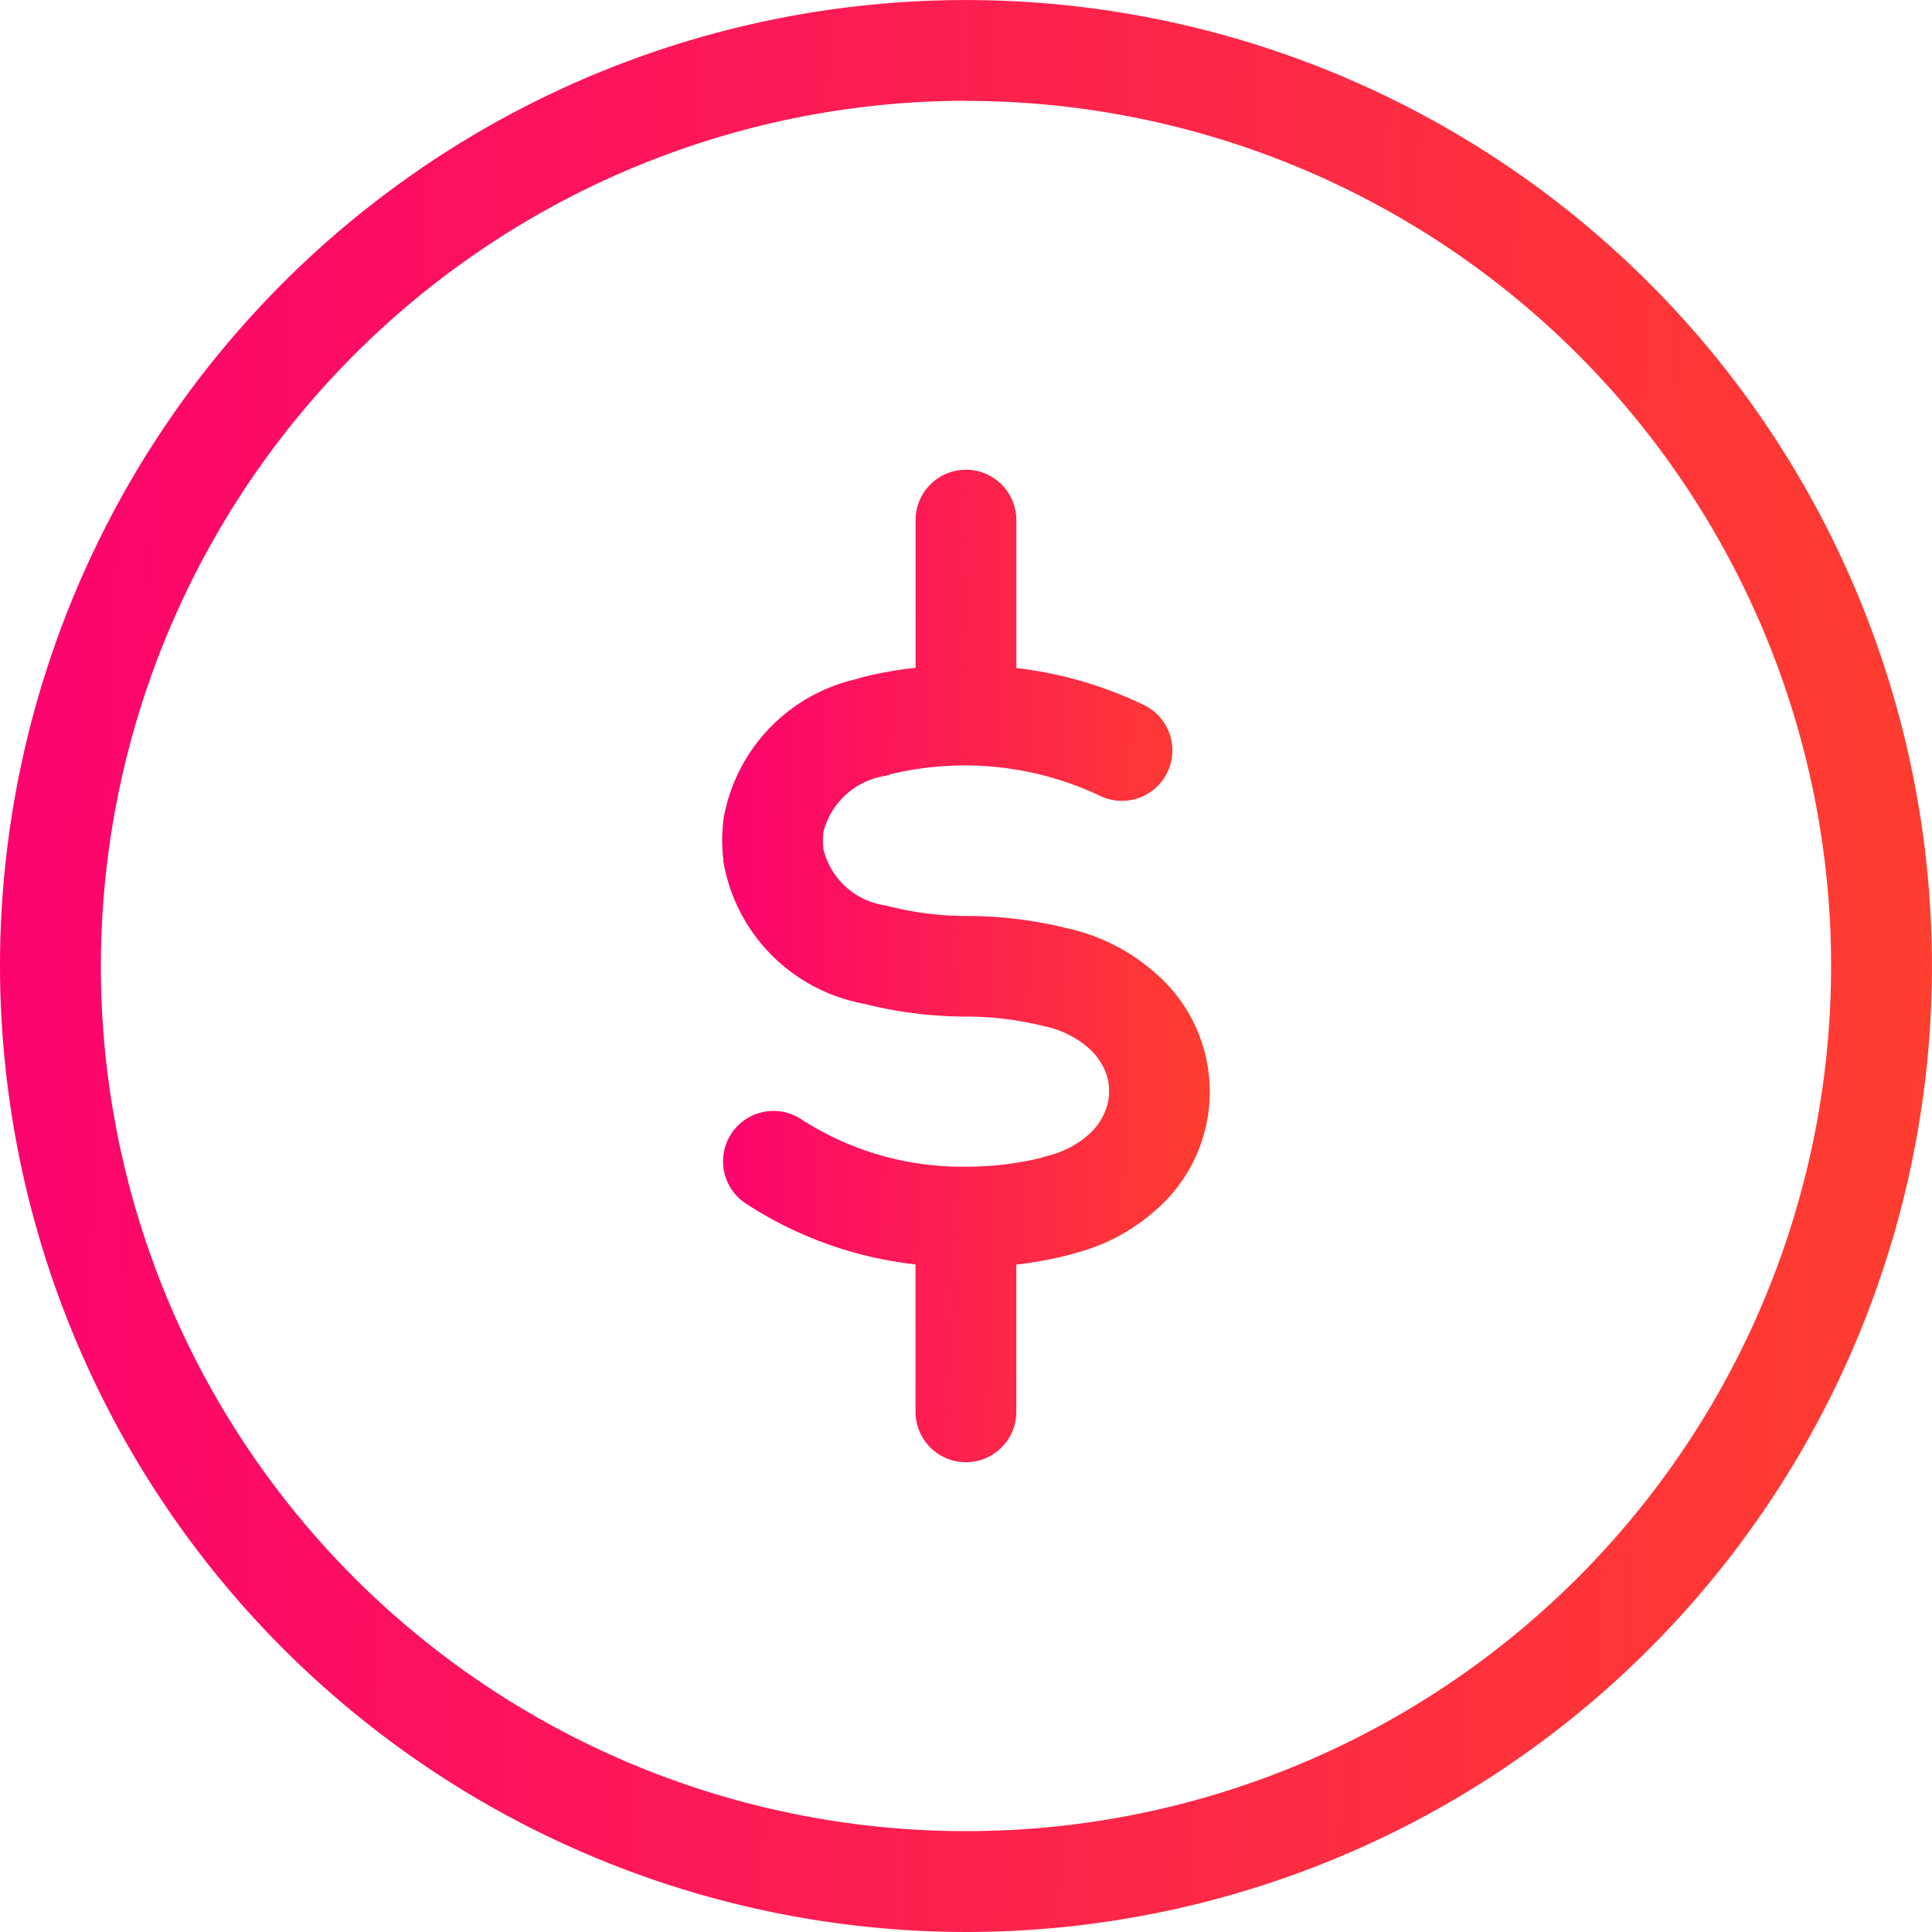 <svg xmlns="http://www.w3.org/2000/svg" xmlns:xlink="http://www.w3.org/1999/xlink" width="42.179" height="42.179" viewBox="0 0 42.179 42.179">
  <defs>
    <linearGradient id="linear-gradient" y1="0.464" x2="1" y2="0.5" gradientUnits="objectBoundingBox">
      <stop offset="0" stop-color="#fc036e"/>
      <stop offset="1" stop-color="#fe3e2f"/>
    </linearGradient>
  </defs>
  <g id="Group_1187" data-name="Group 1187" transform="translate(0)">
    <path id="Path_803" data-name="Path 803" d="M151.144,31.861a3.812,3.812,0,0,0,2.989,3.059c.026.007.051.012.078.017h.005a9.122,9.122,0,0,0,2.215.278,6.916,6.916,0,0,1,1.7.208l.077.017a2.106,2.106,0,0,1,.9.459,1.342,1.342,0,0,1,.43.707,1.327,1.327,0,0,1,0,.466,1.35,1.35,0,0,1-.437.73,2.117,2.117,0,0,1-.916.461,1.091,1.091,0,0,0-.118.038,6.954,6.954,0,0,1-1.636.191,6.462,6.462,0,0,1-3.59-1.034,1.1,1.1,0,0,0-1.217,1.835,8.469,8.469,0,0,0,3.71,1.332v3.219a1.1,1.1,0,1,0,2.2,0V40.63a8.853,8.853,0,0,0,1.14-.209,1.233,1.233,0,0,0,.121-.038l.008,0a4.256,4.256,0,0,0,1.774-.942,3.42,3.42,0,0,0,0-5.17,4.288,4.288,0,0,0-1.854-.966l-.056-.013-.032-.007a9.134,9.134,0,0,0-2.21-.267,6.911,6.911,0,0,1-1.7-.218c-.025-.007-.051-.011-.075-.016h0a1.631,1.631,0,0,1-1.326-1.217c-.006-.065-.013-.126-.013-.187a1.911,1.911,0,0,1,.013-.2,1.655,1.655,0,0,1,1.361-1.222,1.063,1.063,0,0,0,.12-.038,6.911,6.911,0,0,1,4.547.471,1.1,1.1,0,1,0,.976-1.974,8.672,8.672,0,0,0-2.793-.811v-3.23a1.1,1.1,0,1,0-2.2,0V27.6a8.676,8.676,0,0,0-1.137.2c-.037.01-.074.021-.11.034l-.021.007a3.8,3.8,0,0,0-2.922,3.039c0,.017-.005.034-.007.052-.013.139-.026.291-.026.444,0,.126.01.252.026.423,0,.021,0,.041.007.061" transform="translate(-135.346 -13.021)" fill="url(#linear-gradient)"/>
    <path id="Path_804" data-name="Path 804" d="M136.414,42.179a21.089,21.089,0,1,0-21.089-21.089,21.113,21.113,0,0,0,21.089,21.089m0-39.976a18.887,18.887,0,1,1-18.887,18.887A18.908,18.908,0,0,1,136.414,2.2" transform="translate(-115.325 0)" fill="url(#linear-gradient)"/>
  </g>
</svg>
